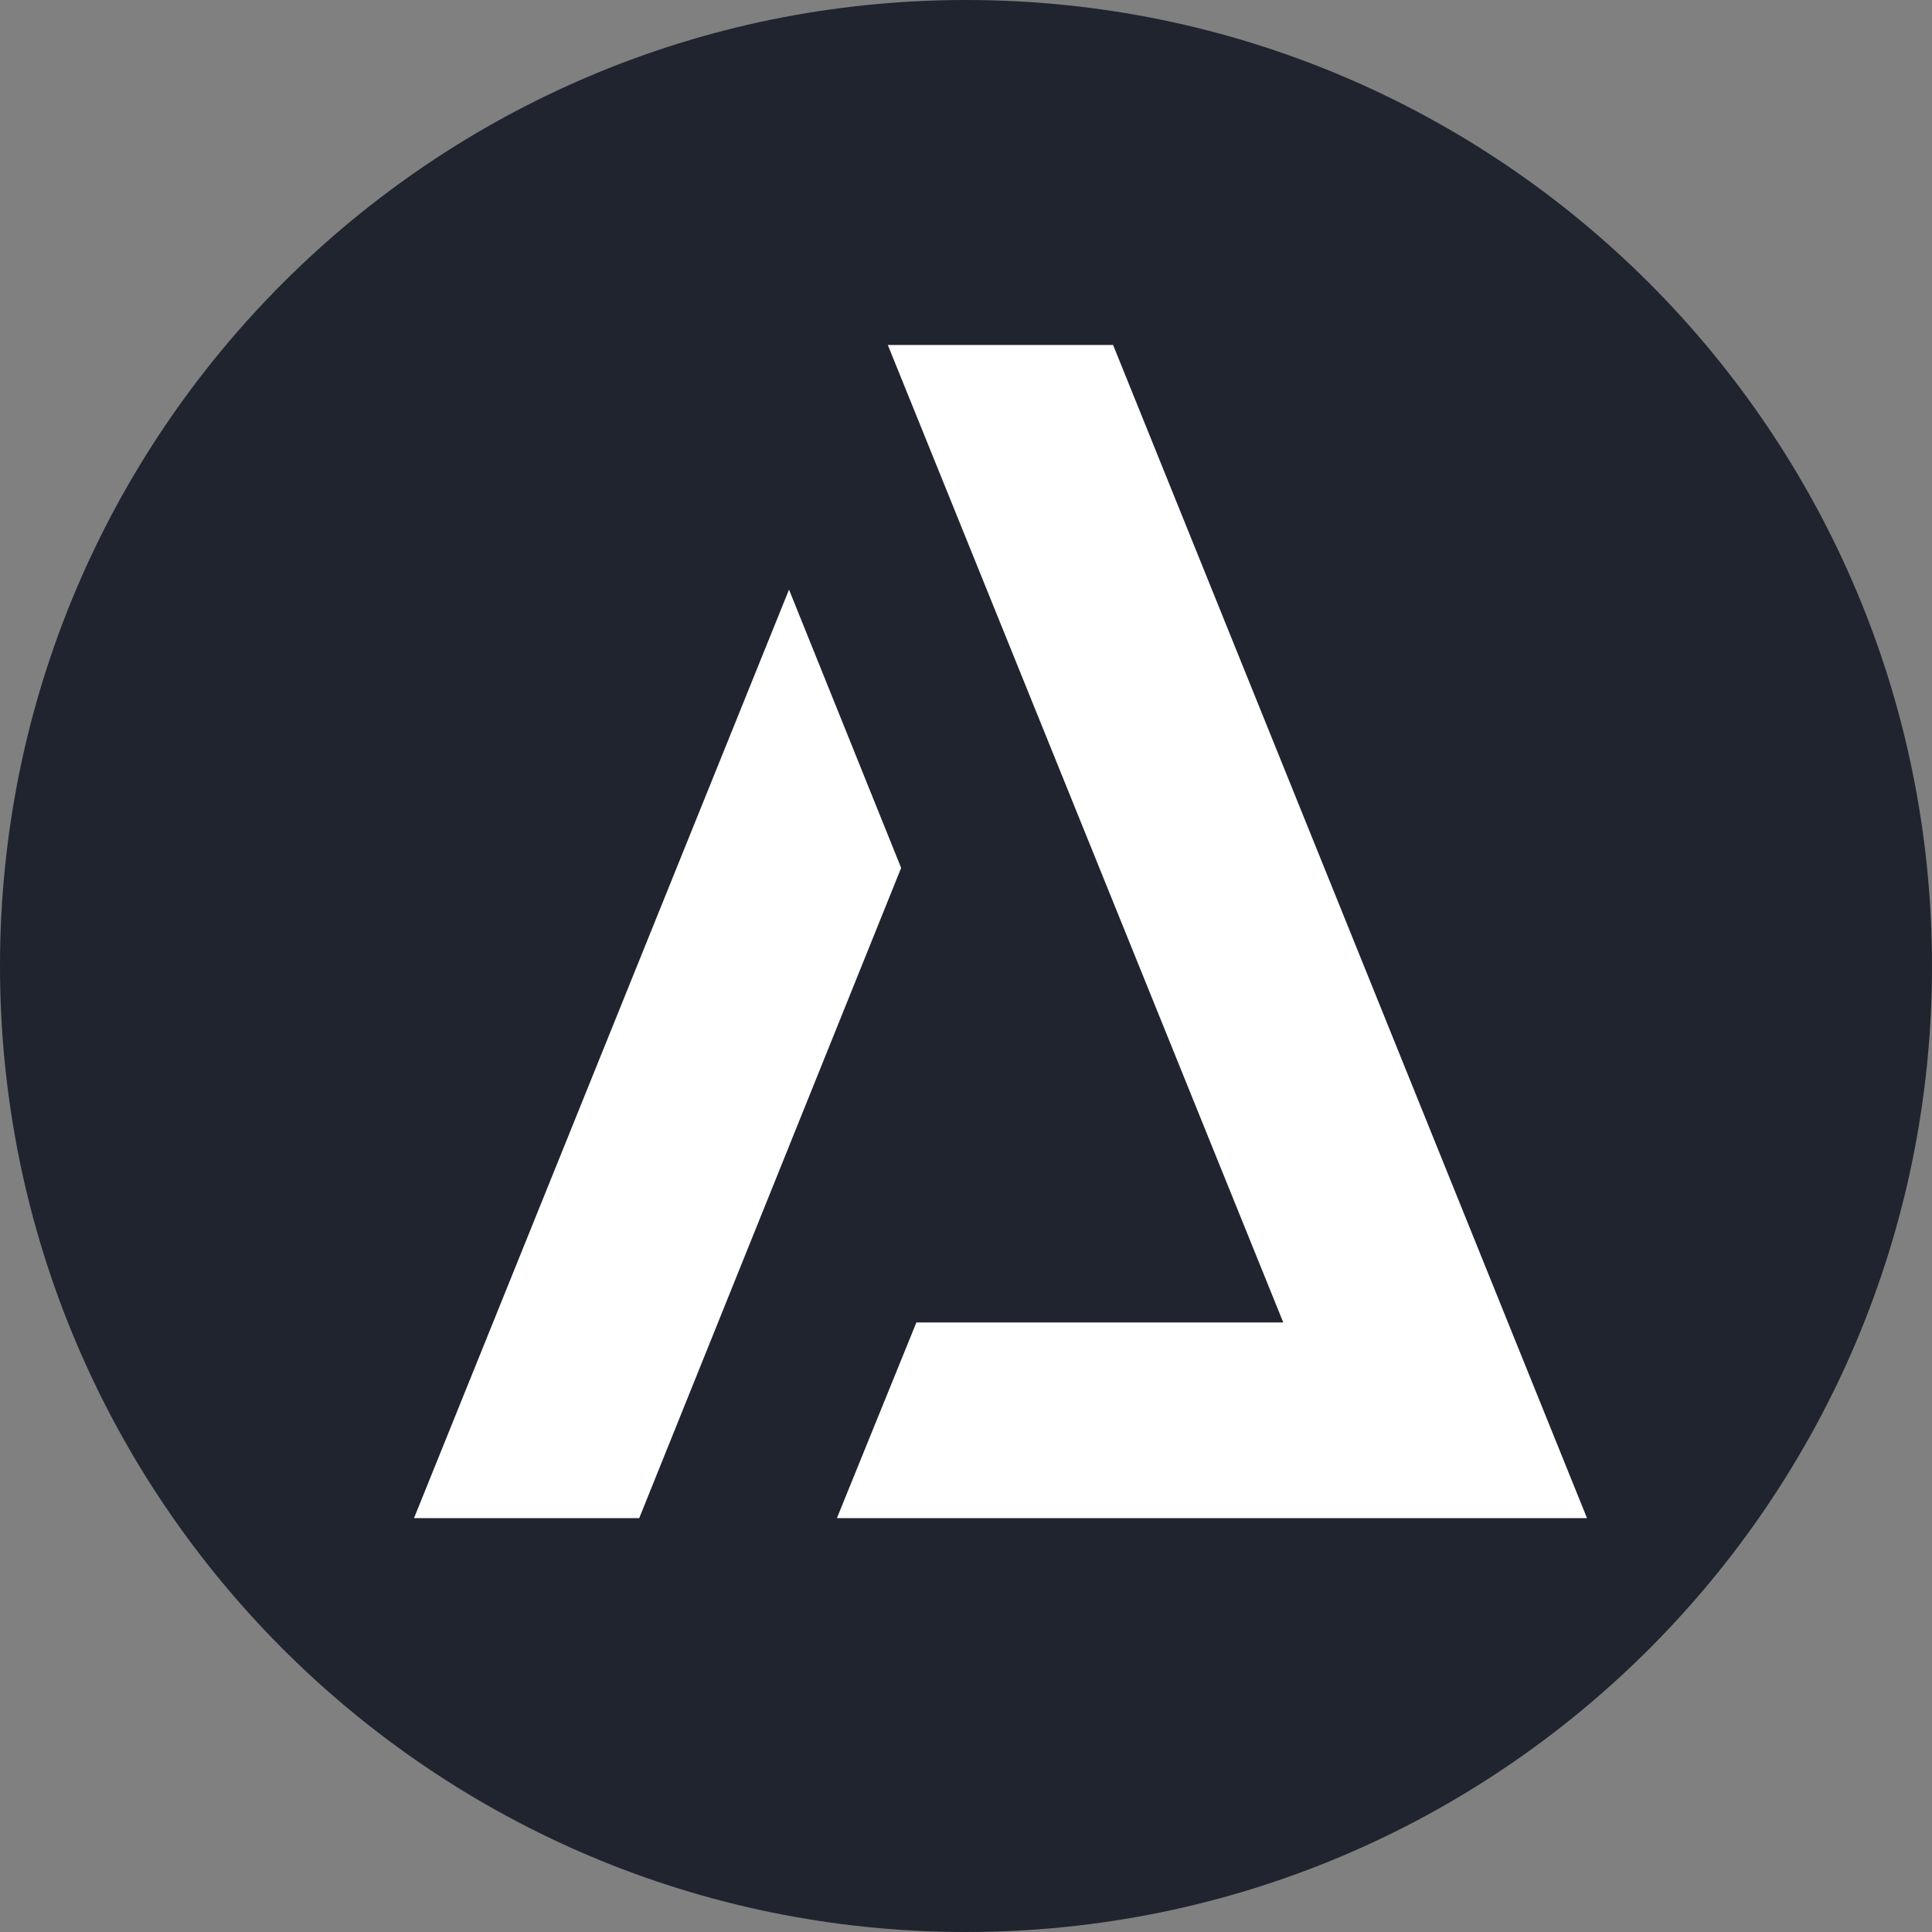 <svg viewBox="0 0 28 28" fill="none" xmlns="http://www.w3.org/2000/svg">
<rect x="0" y="0" width="28" height="28" fill="#808080" stroke="none"/>
<path d="M28 14C28 21.732 21.732 28 14 28C6.268 28 0 21.732 0 14C0 6.268 6.268 0 14 0C21.732 0 28 6.268 28 14Z" fill="#1F242F"></path>
<path d="M16.132 5H12.867L18.598 19.166H13.281L12.129 22.002H23L16.132 5Z" fill="white"></path>
<path d="M11.435 8.545L6 22.002H9.264L13.06 12.578L11.435 8.545Z" fill="white"></path>
</svg>
